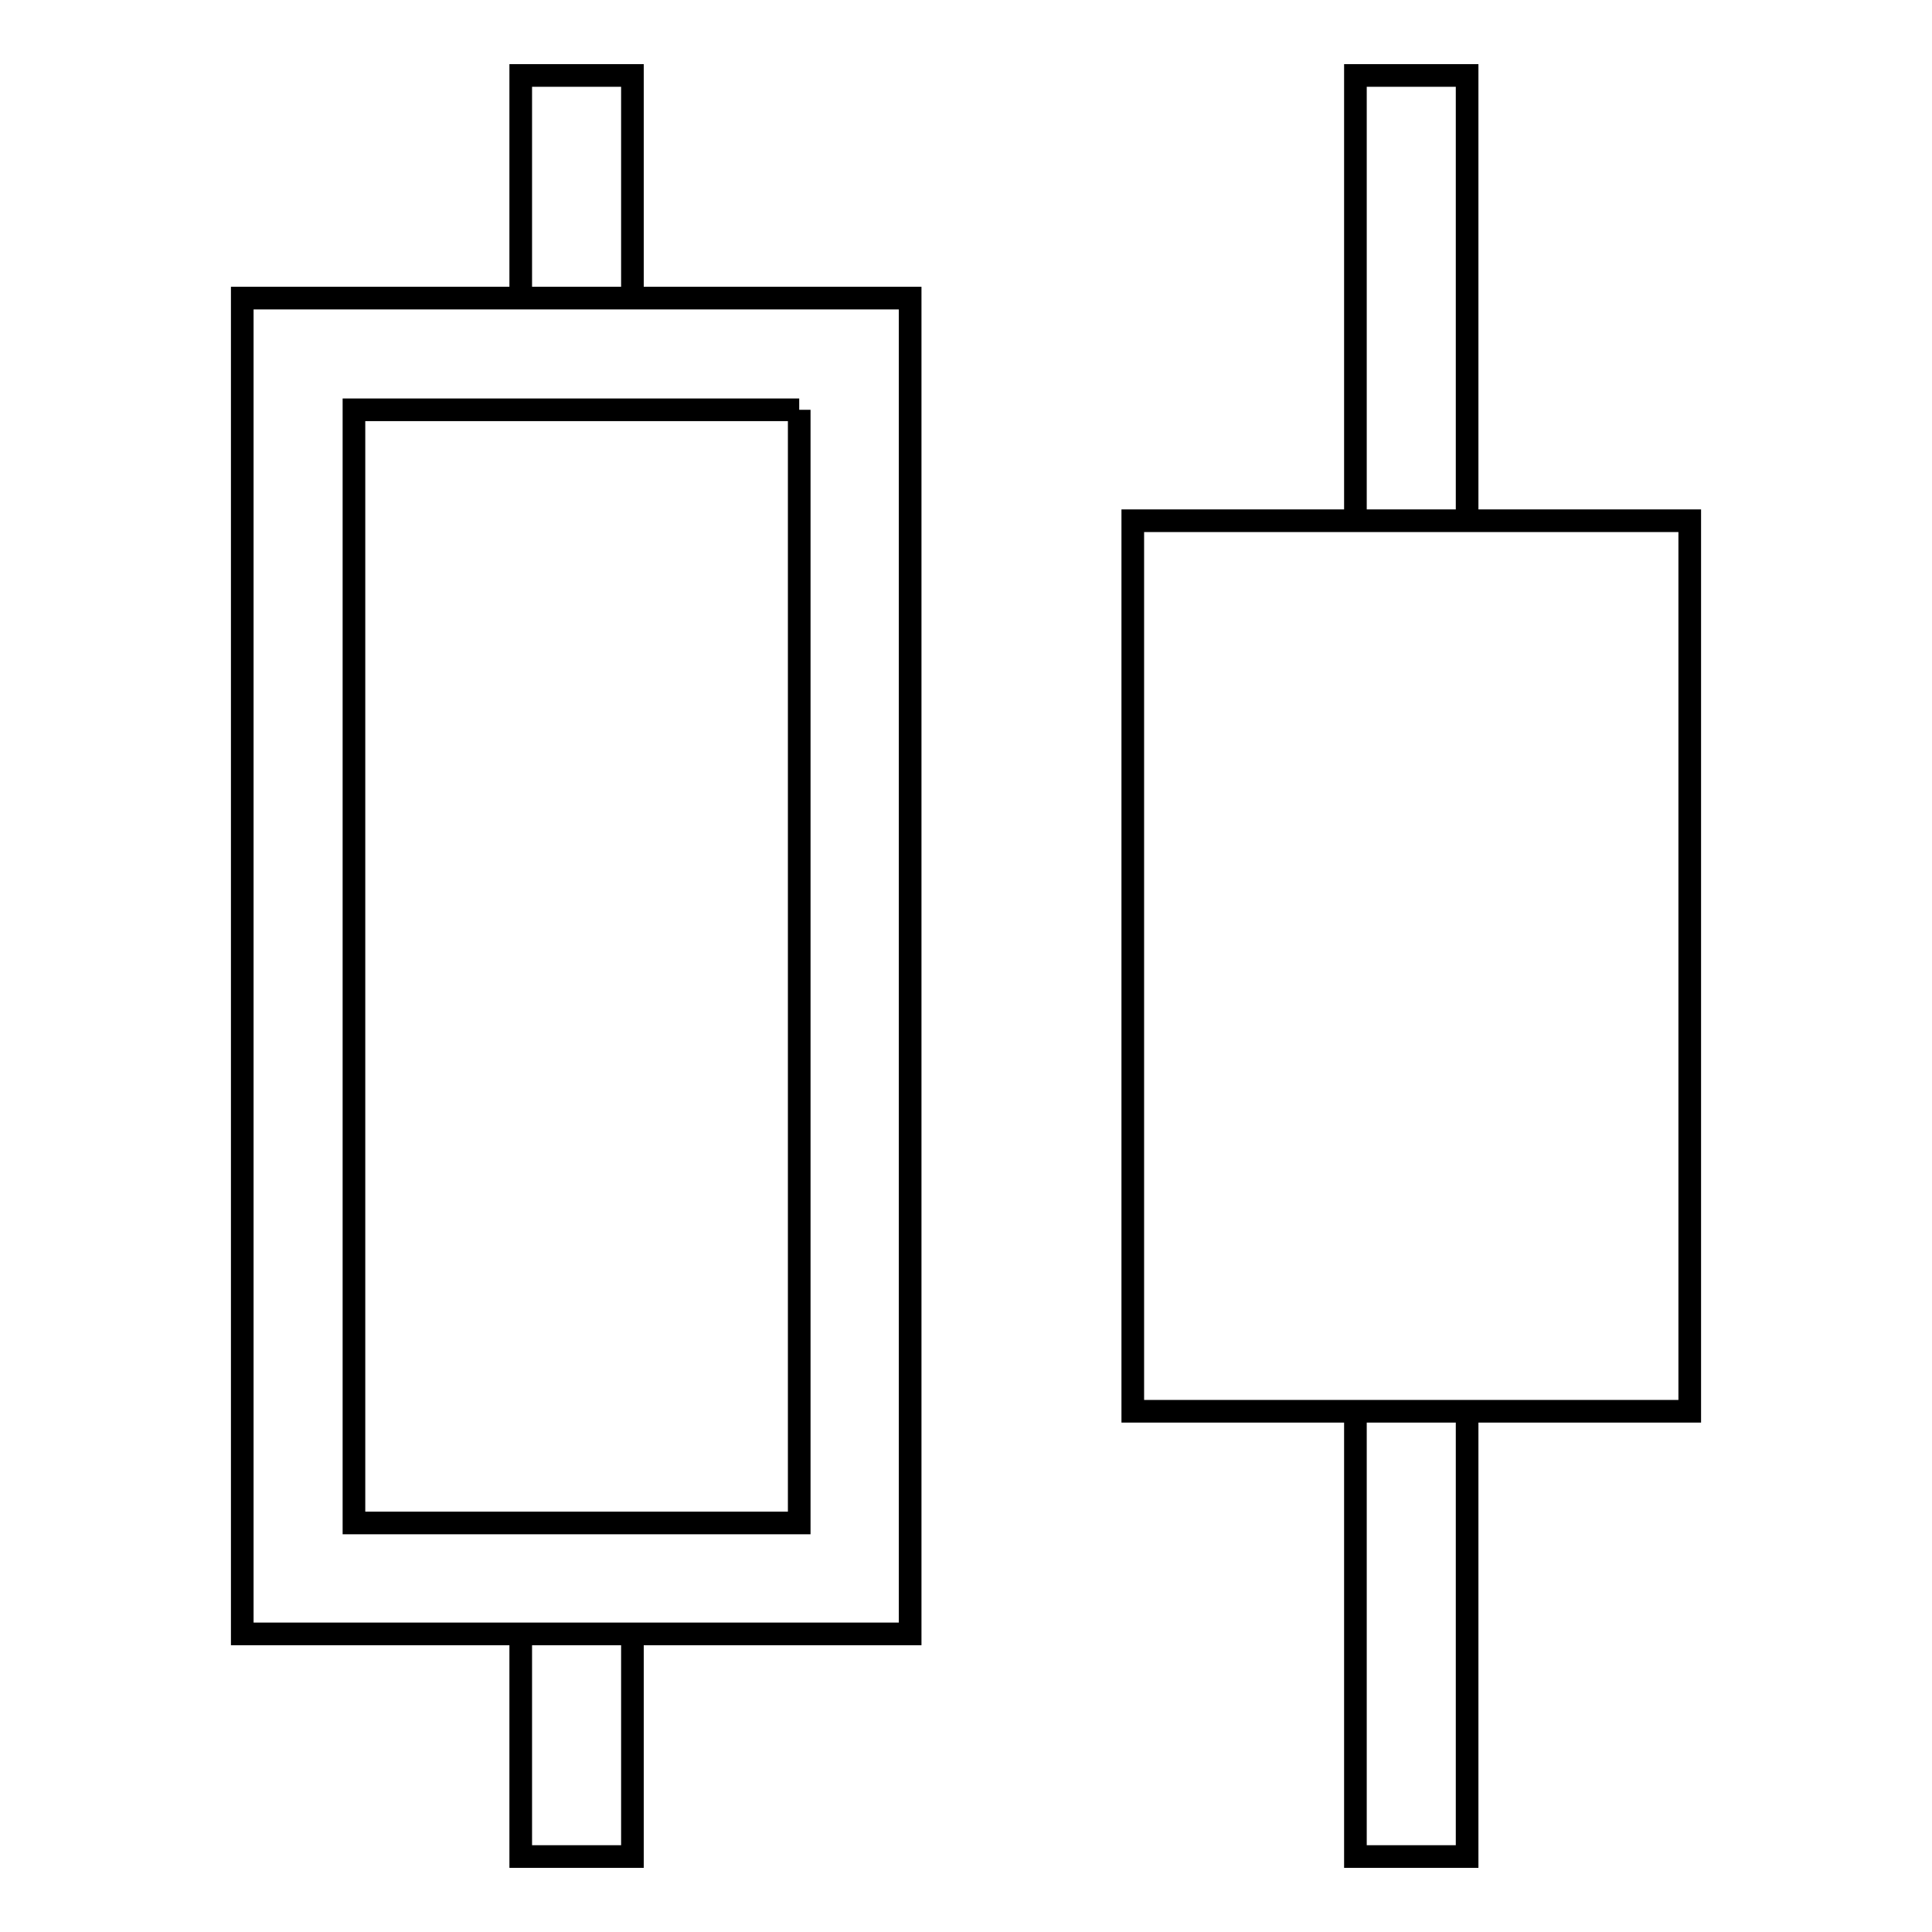 <?xml version="1.0" encoding="utf-8"?>
<!-- Svg Vector Icons : http://www.onlinewebfonts.com/icon -->
<!DOCTYPE svg PUBLIC "-//W3C//DTD SVG 1.1//EN" "http://www.w3.org/Graphics/SVG/1.1/DTD/svg11.dtd">
<svg version="1.1" xmlns="http://www.w3.org/2000/svg" xmlns:xlink="http://www.w3.org/1999/xlink" x="0px" y="0px" viewBox="0 0 256 256" enable-background="new 0 0 256 256" xml:space="preserve">
<g> <path stroke-width="3" fill-opacity="0" stroke="#000000"  d="M194.4,69h-14.8V10h14.8V69z M194.4,246h-14.8v-59h14.8V246z M223.9,187V69h-73.8v118H223.9z M69,10h14.8 v29.5H69V10z M69,216.5h14.8V246H69V216.5z M105.9,54.3v147.5h-59V54.3H105.9 M120.6,39.5H32.1v177h88.5V39.5L120.6,39.5z"/></g>
</svg>